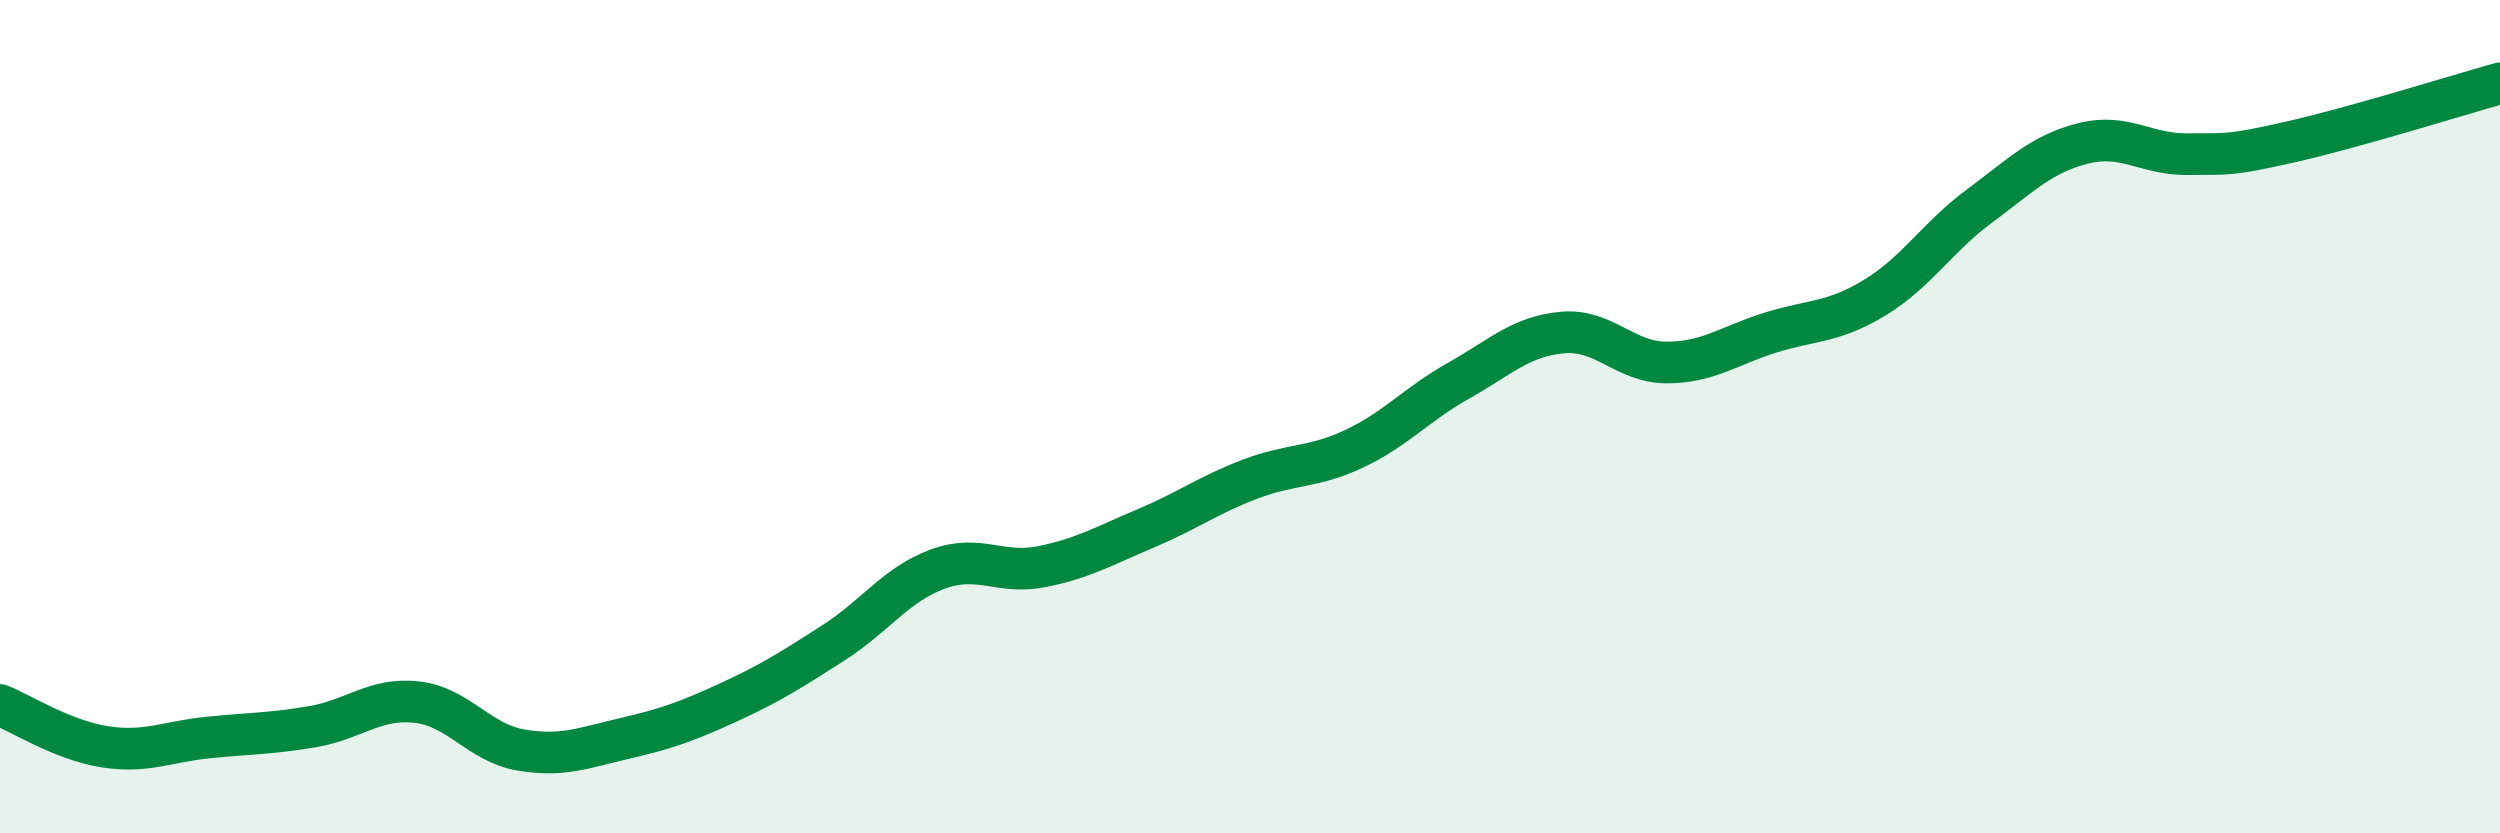 
    <svg width="60" height="20" viewBox="0 0 60 20" xmlns="http://www.w3.org/2000/svg">
      <path
        d="M 0,16.92 C 0.5,17.12 1.5,17.76 2.5,17.92 C 3.5,18.08 4,17.8 5,17.7 C 6,17.6 6.5,17.61 7.5,17.44 C 8.5,17.27 9,16.74 10,16.85 C 11,16.96 11.5,17.83 12.5,18 C 13.5,18.17 14,17.95 15,17.72 C 16,17.49 16.5,17.31 17.5,16.85 C 18.5,16.39 19,16.07 20,15.43 C 21,14.79 21.5,14.03 22.5,13.66 C 23.5,13.29 24,13.8 25,13.6 C 26,13.4 26.5,13.1 27.5,12.68 C 28.5,12.26 29,11.88 30,11.5 C 31,11.12 31.5,11.24 32.5,10.77 C 33.5,10.3 34,9.7 35,9.14 C 36,8.58 36.5,8.07 37.5,7.98 C 38.5,7.89 39,8.7 40,8.7 C 41,8.7 41.5,8.29 42.5,7.98 C 43.5,7.67 44,7.75 45,7.14 C 46,6.53 46.5,5.69 47.5,4.95 C 48.5,4.21 49,3.69 50,3.44 C 51,3.19 51.5,3.71 52.5,3.7 C 53.5,3.69 53.5,3.74 55,3.4 C 56.5,3.06 59,2.28 60,2L60 20L0 20Z"
        fill="#008740"
        opacity="0.1"
        stroke-linecap="round"
        stroke-linejoin="round"
      />
      <path
        d="M 0,16.92 C 0.5,17.12 1.5,17.76 2.5,17.92 C 3.5,18.08 4,17.8 5,17.7 C 6,17.6 6.5,17.61 7.5,17.44 C 8.5,17.27 9,16.74 10,16.85 C 11,16.96 11.5,17.83 12.5,18 C 13.5,18.17 14,17.95 15,17.72 C 16,17.49 16.5,17.31 17.5,16.85 C 18.5,16.39 19,16.07 20,15.43 C 21,14.79 21.5,14.03 22.5,13.66 C 23.5,13.29 24,13.8 25,13.6 C 26,13.4 26.5,13.1 27.5,12.68 C 28.5,12.26 29,11.88 30,11.5 C 31,11.12 31.5,11.24 32.5,10.77 C 33.5,10.3 34,9.7 35,9.14 C 36,8.58 36.5,8.07 37.5,7.98 C 38.5,7.89 39,8.7 40,8.7 C 41,8.7 41.5,8.29 42.5,7.98 C 43.5,7.67 44,7.75 45,7.14 C 46,6.53 46.5,5.69 47.5,4.95 C 48.5,4.21 49,3.69 50,3.44 C 51,3.19 51.5,3.71 52.5,3.7 C 53.5,3.69 53.5,3.74 55,3.4 C 56.5,3.06 59,2.28 60,2"
        stroke="#008740"
        stroke-width="1"
        fill="none"
        stroke-linecap="round"
        stroke-linejoin="round"
      />
    </svg>
  